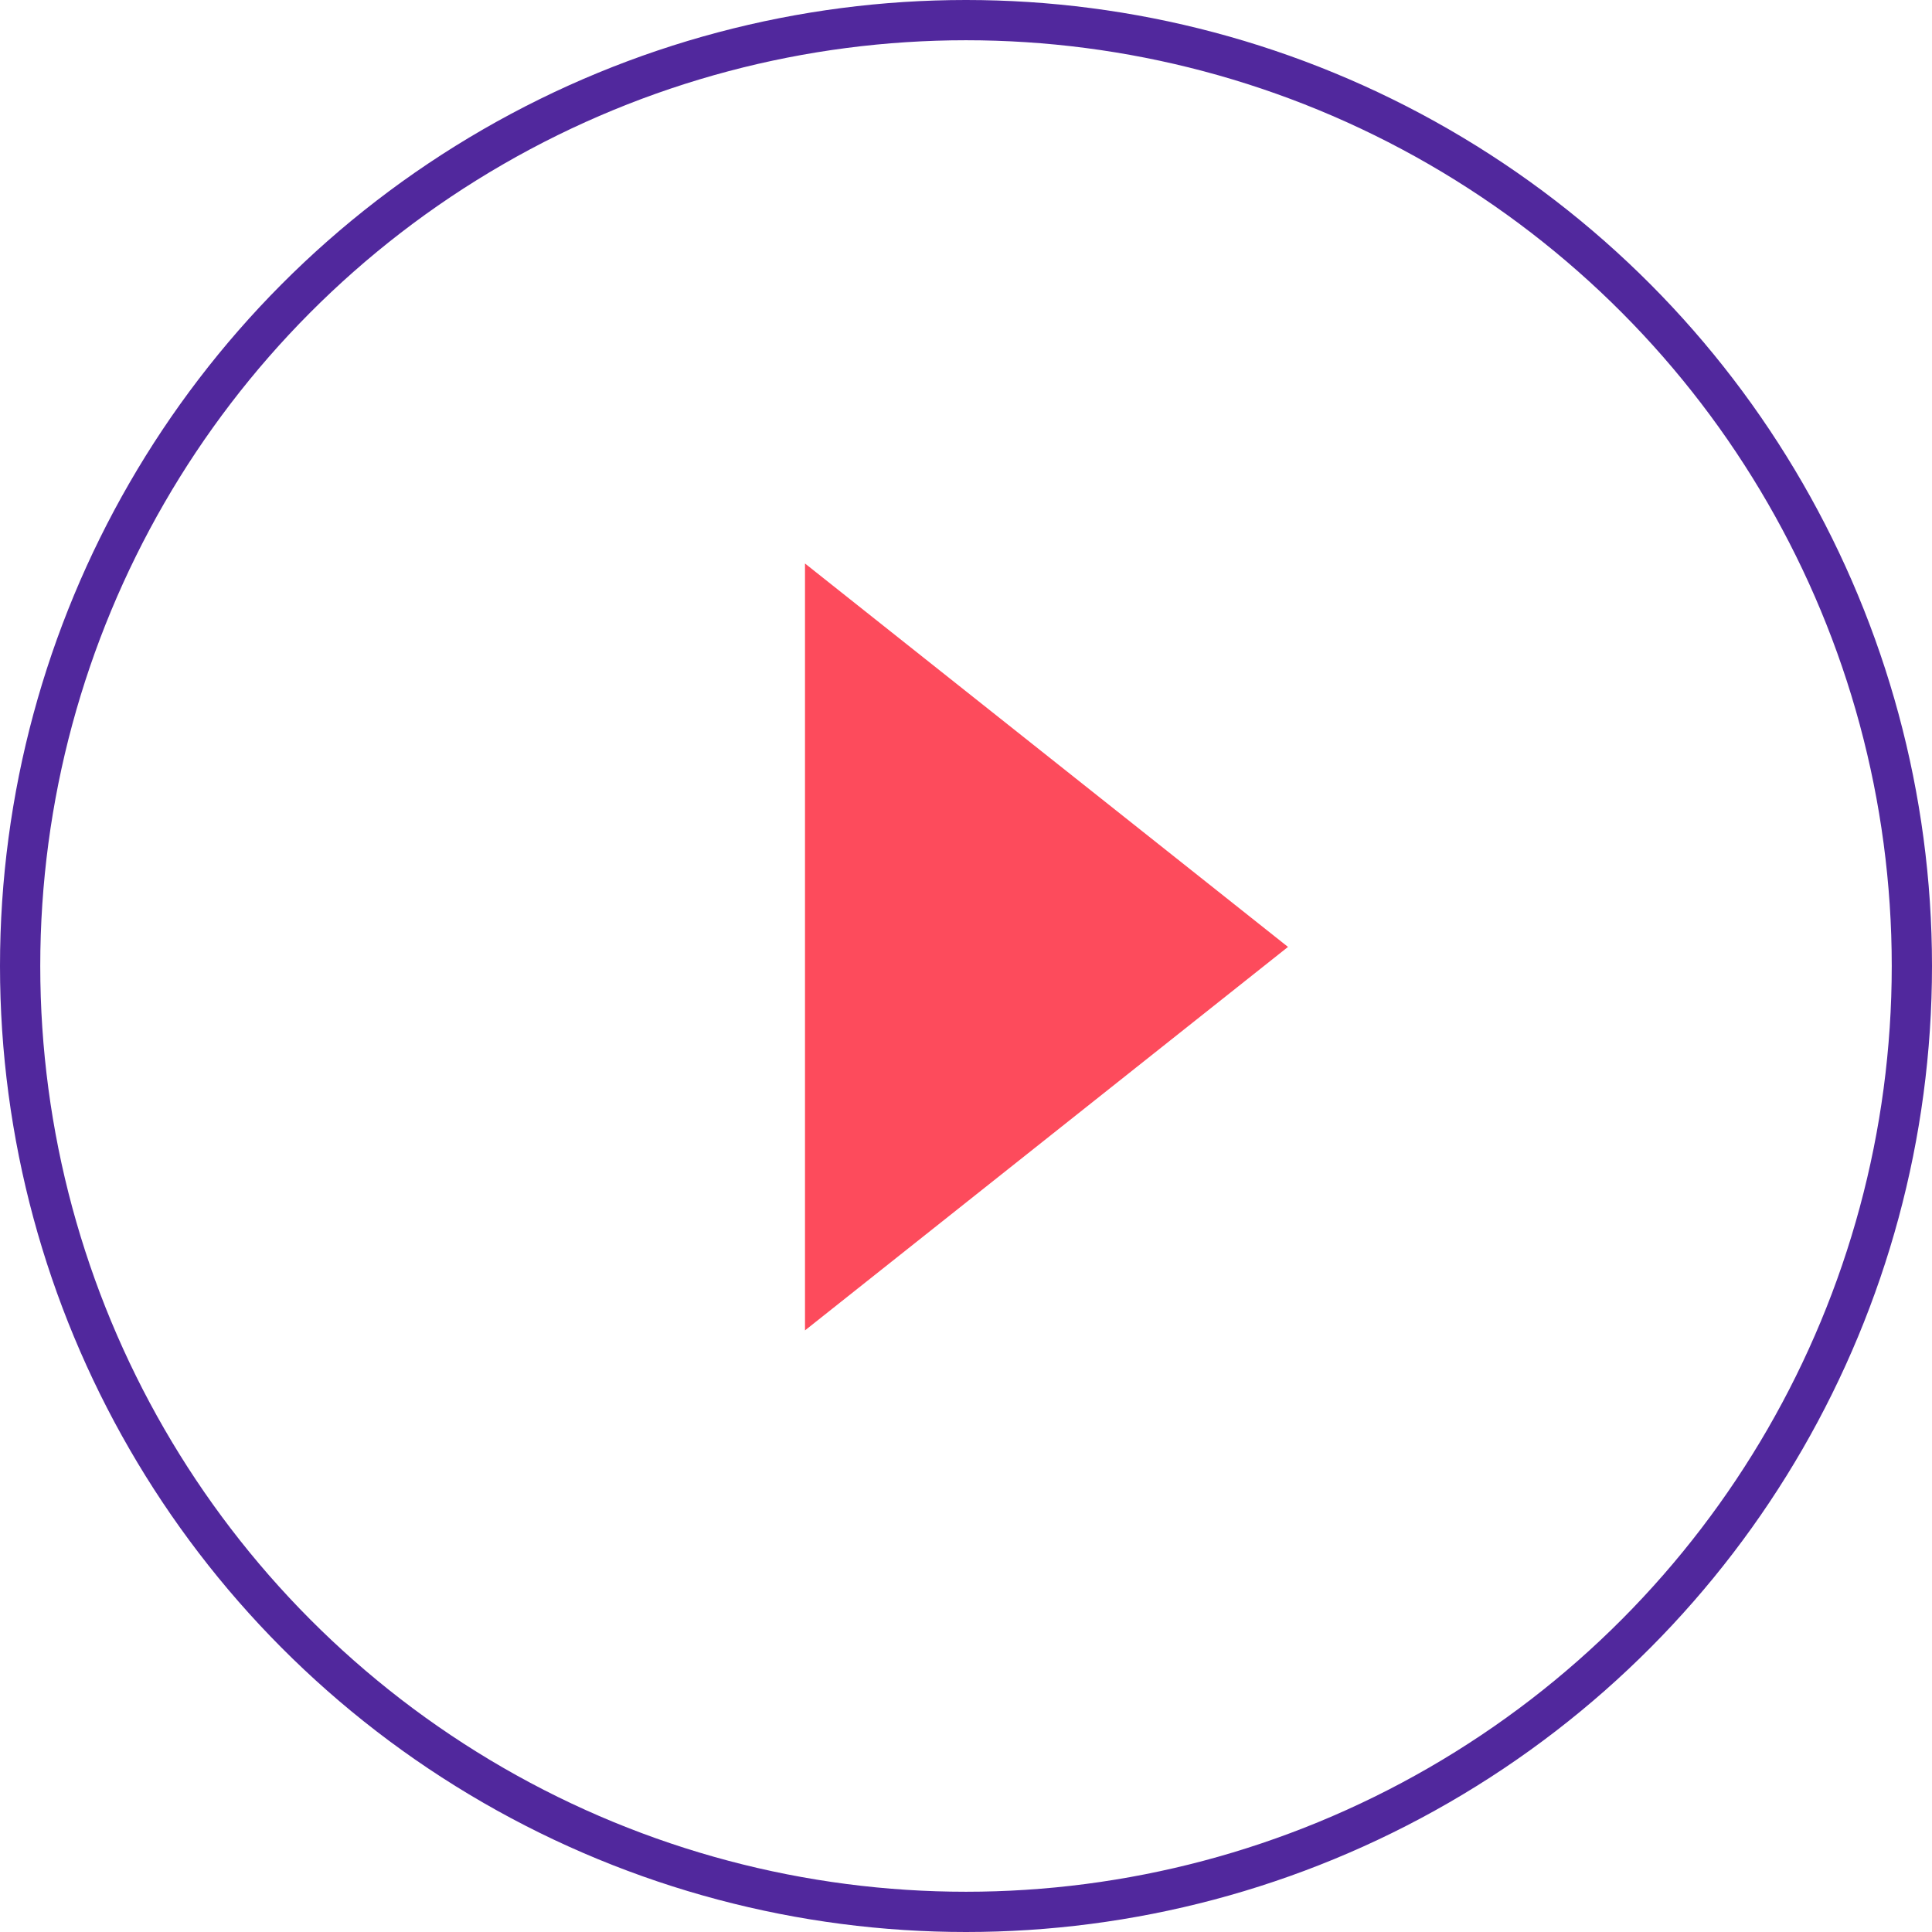 <?xml version="1.0" encoding="UTF-8"?> <svg xmlns="http://www.w3.org/2000/svg" width="48" height="48" viewBox="0 0 48 48" fill="none"> <circle cx="24" cy="24" r="23.5" stroke="#51289D"></circle> <path d="M32 23.526L20 14V33.053L32 23.526Z" fill="#FD4B5C"></path> </svg> 